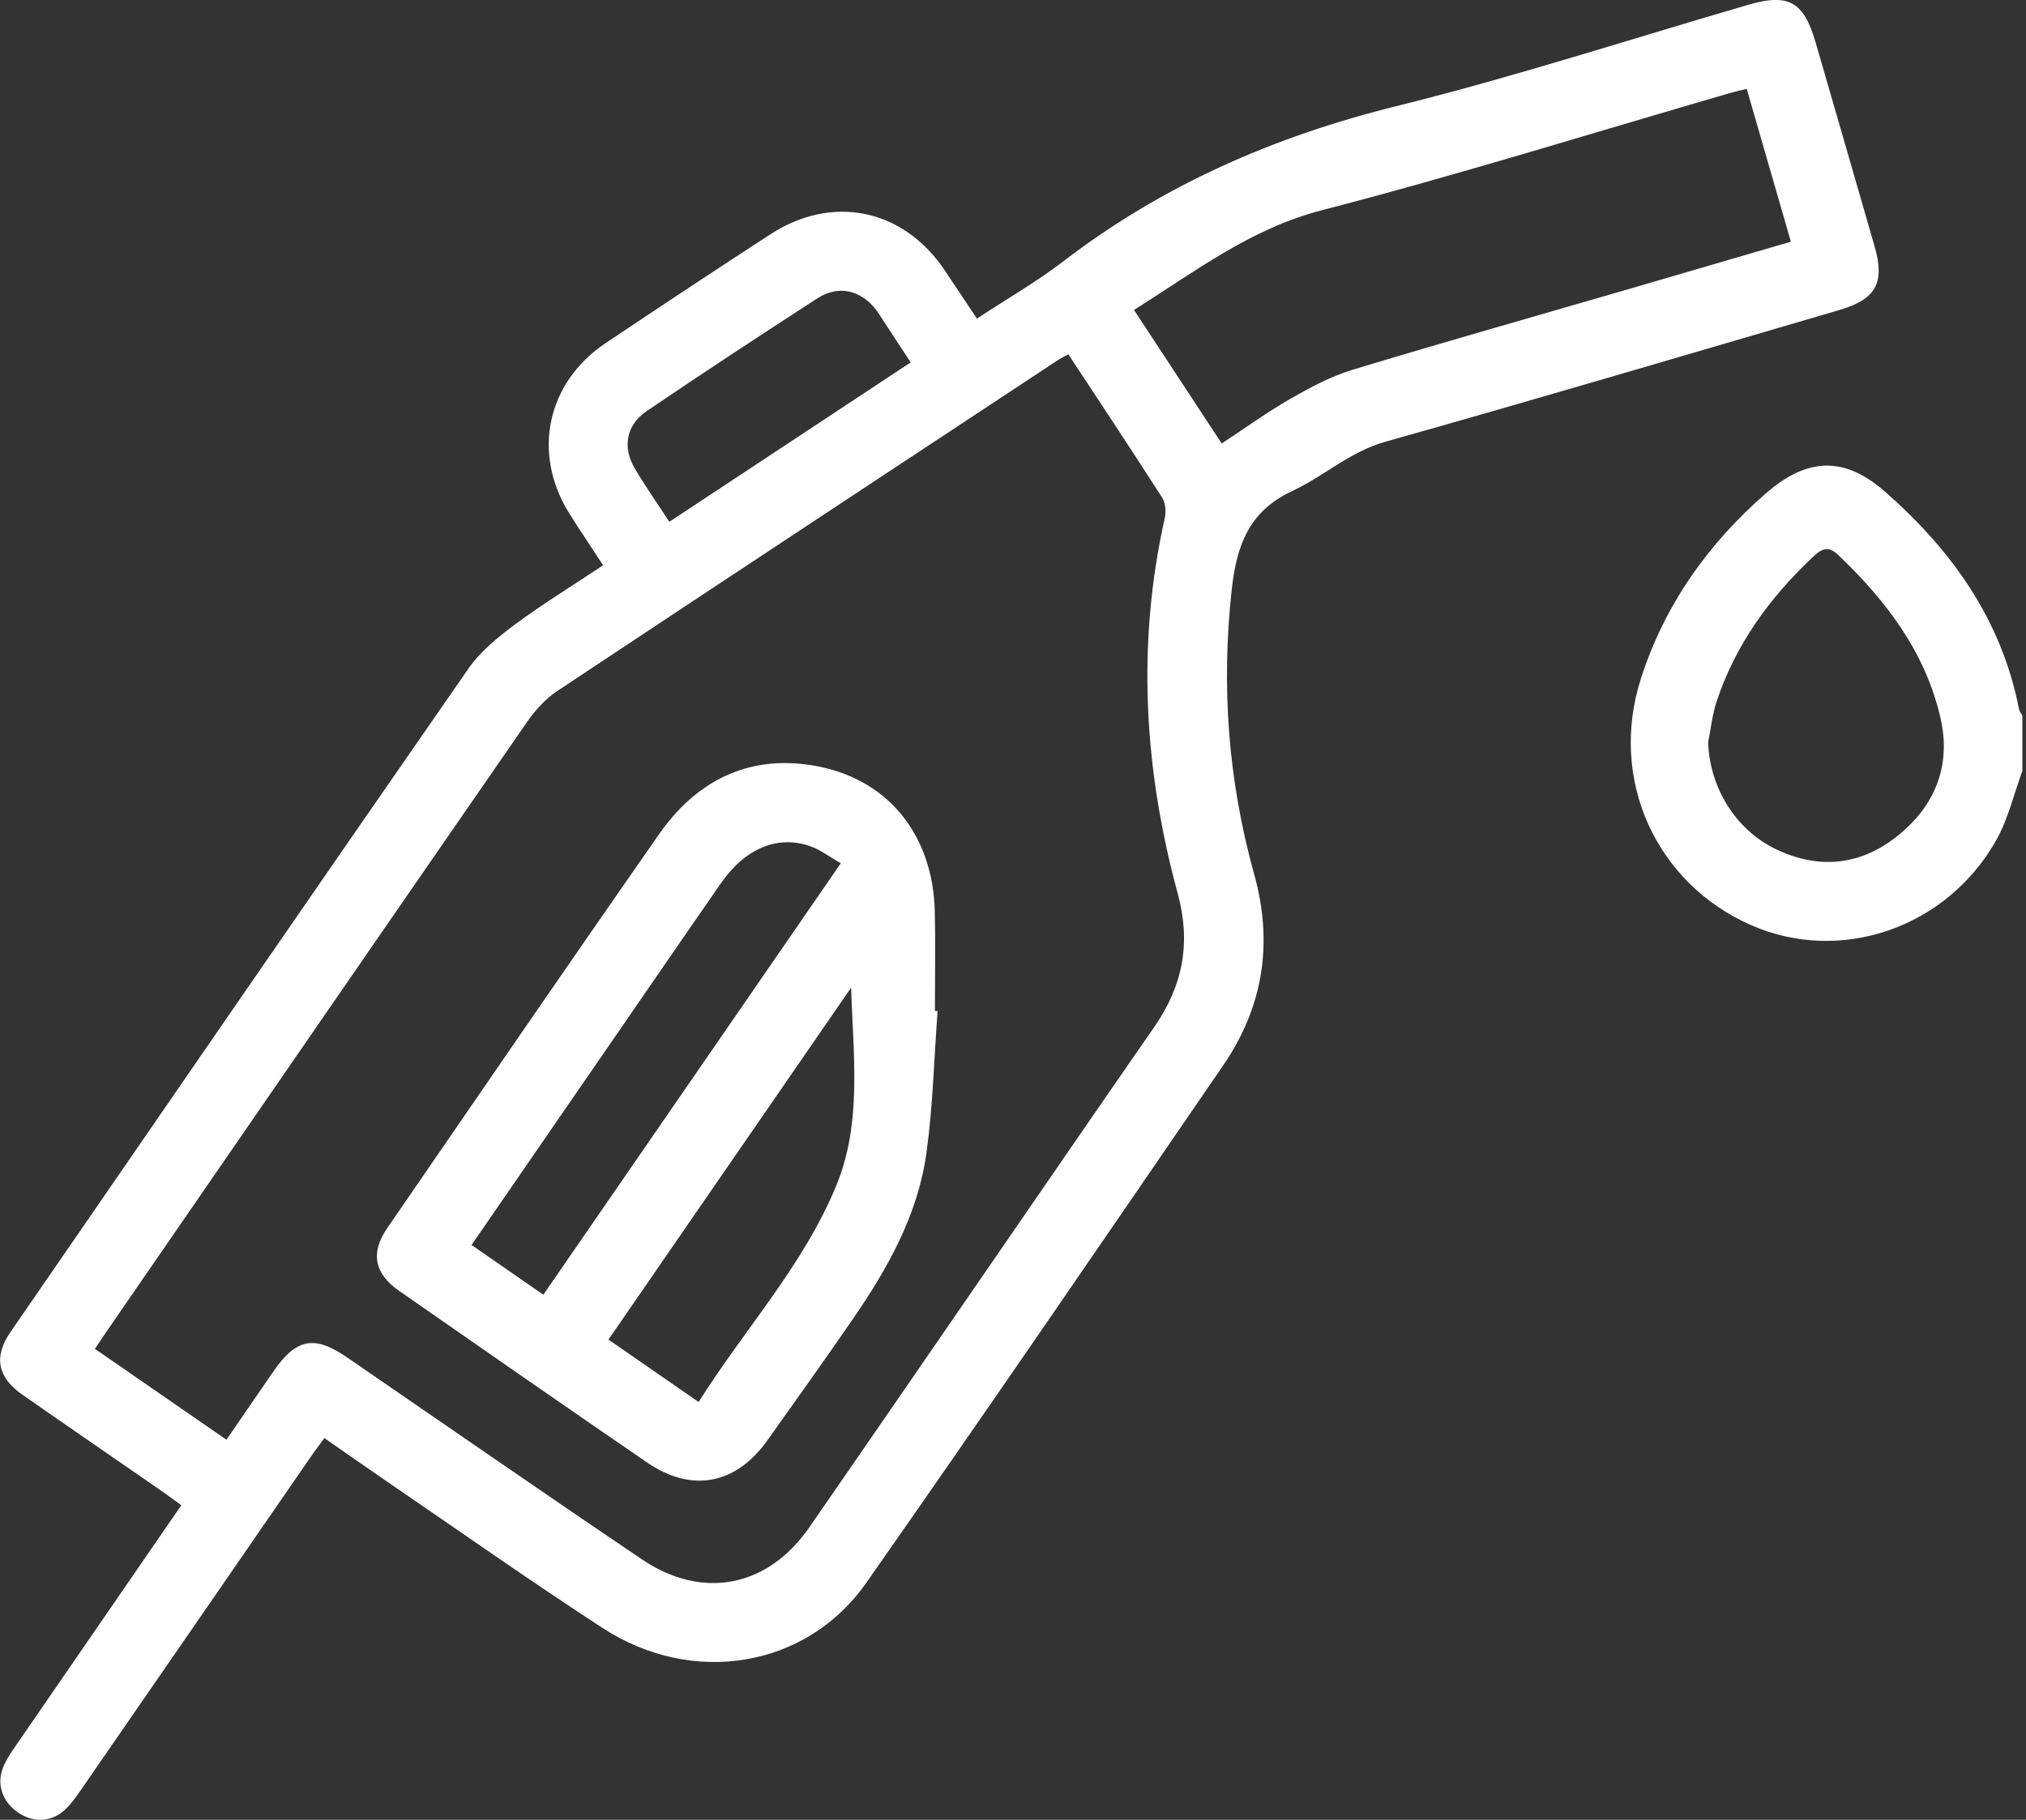 <svg xmlns="http://www.w3.org/2000/svg" width="59" height="53" viewBox="0 0 59 53" fill="none"><rect x="0" y="0" width="59" height="53" fill="#333333" stroke="none"/><g clip-path="url(#clip0_194_141)"><path d="M58.893 22.457C58.643 23.135 58.478 23.862 58.127 24.481C56.673 27.041 53.586 28.083 50.995 26.944C48.225 25.727 46.846 22.706 47.782 19.776C48.469 17.625 49.74 15.833 51.433 14.362C52.633 13.319 53.713 13.285 54.887 14.313C56.828 16.014 58.289 18.043 58.795 20.649C58.809 20.718 58.861 20.779 58.895 20.844V22.457H58.893ZM49.744 21.615C49.784 22.924 50.537 24.167 51.719 24.733C52.977 25.335 54.194 25.205 55.275 24.332C56.361 23.453 56.828 22.285 56.508 20.901C56.064 18.98 54.918 17.483 53.52 16.151C53.225 15.87 53.019 16.008 52.793 16.222C51.531 17.41 50.536 18.78 49.987 20.44C49.863 20.818 49.823 21.223 49.744 21.617V21.615Z" fill="white"></path><path d="M17.563 16.462C17.199 15.905 16.876 15.429 16.572 14.942C15.487 13.198 15.925 11.14 17.635 9.994C19.227 8.928 20.825 7.87 22.431 6.826C24.238 5.65 26.302 6.079 27.503 7.861C27.812 8.319 28.118 8.782 28.45 9.279C29.315 8.709 30.18 8.213 30.965 7.611C33.868 5.386 37.113 3.971 40.661 3.092C44.112 2.237 47.502 1.132 50.918 0.138C52.078 -0.2 52.527 0.046 52.868 1.218C53.446 3.205 54.02 5.195 54.593 7.184C54.895 8.231 54.633 8.716 53.575 9.026C49.168 10.315 44.765 11.621 40.346 12.864C39.312 13.155 38.551 13.872 37.628 14.303C36.363 14.891 36.01 15.898 35.869 17.177C35.56 19.985 35.767 22.741 36.52 25.447C37.086 27.477 36.788 29.327 35.614 31.038C32.164 36.067 28.725 41.105 25.226 46.099C23.49 48.578 20.172 49.123 17.549 47.414C15.414 46.025 13.33 44.555 11.226 43.118C10.644 42.72 10.066 42.313 9.447 41.883C9.307 42.075 9.181 42.236 9.066 42.405C6.833 45.641 4.604 48.879 2.368 52.113C2.216 52.333 2.058 52.559 1.861 52.734C1.46 53.088 0.92 53.081 0.486 52.76C0.049 52.436 -0.108 51.931 0.105 51.437C0.194 51.228 0.326 51.035 0.456 50.847C2.053 48.524 3.651 46.204 5.28 43.839C5.095 43.705 4.932 43.581 4.767 43.465C3.396 42.517 2.021 41.574 0.653 40.62C-0.072 40.114 -0.192 39.516 0.304 38.796C4.742 32.35 9.177 25.904 13.639 19.476C13.989 18.971 14.502 18.554 15.003 18.182C15.815 17.582 16.68 17.052 17.566 16.462H17.563ZM31.111 10.317C30.967 10.398 30.882 10.44 30.804 10.49C25.941 13.7 21.076 16.905 16.222 20.129C15.882 20.355 15.584 20.687 15.349 21.025C11.257 26.941 7.177 32.866 3.095 38.791C2.99 38.943 2.889 39.099 2.764 39.284C4.06 40.179 5.315 41.047 6.594 41.93C7.073 41.233 7.517 40.586 7.964 39.939C8.631 38.972 9.155 38.879 10.115 39.538C12.975 41.502 15.825 43.479 18.702 45.42C20.463 46.608 22.363 46.221 23.565 44.487C24.974 42.453 26.376 40.412 27.779 38.375C29.727 35.547 31.669 32.715 33.625 29.893C34.45 28.7 34.687 27.456 34.297 26.022C33.315 22.414 33.097 18.765 33.92 15.085C33.962 14.9 33.942 14.647 33.843 14.493C32.955 13.105 32.042 11.732 31.11 10.315L31.111 10.317ZM50.867 2.588C50.644 2.643 50.497 2.675 50.354 2.717C46.403 3.863 42.474 5.092 38.493 6.123C36.411 6.663 34.799 7.912 33.023 9.027C33.882 10.335 34.721 11.612 35.578 12.916C36.268 12.463 36.904 12.001 37.582 11.612C38.157 11.283 38.756 10.962 39.384 10.771C42.093 9.949 44.818 9.18 47.537 8.388C49.057 7.946 50.577 7.5 52.153 7.039C51.722 5.541 51.304 4.095 50.867 2.586V2.588ZM19.49 15.198C21.861 13.633 24.183 12.099 26.52 10.555C26.22 10.097 25.97 9.714 25.719 9.33C25.656 9.233 25.596 9.135 25.529 9.043C25.085 8.453 24.424 8.288 23.809 8.685C22.138 9.765 20.475 10.859 18.828 11.975C18.235 12.376 18.121 13.029 18.488 13.648C18.789 14.157 19.131 14.644 19.492 15.197L19.49 15.198Z" fill="white"></path><path d="M27.304 29.447C27.201 30.824 27.169 32.21 26.98 33.575C26.731 35.38 25.851 36.943 24.832 38.422C24.016 39.607 23.18 40.778 22.347 41.949C21.431 43.235 20.147 43.484 18.848 42.596C16.428 40.939 14.022 39.264 11.616 37.59C10.895 37.087 10.784 36.482 11.281 35.761C13.91 31.936 16.533 28.107 19.188 24.301C20.259 22.766 21.753 21.985 23.644 22.288C25.826 22.636 27.174 24.286 27.223 26.561C27.244 27.52 27.226 28.482 27.226 29.441L27.303 29.447H27.304ZM15.824 37.706C18.722 33.502 21.579 29.358 24.485 25.142C24.16 24.956 23.902 24.755 23.609 24.65C22.661 24.309 21.706 24.701 21.004 25.71C19.846 27.377 18.698 29.052 17.545 30.724C16.285 32.553 15.025 34.38 13.732 36.259C14.429 36.743 15.102 37.209 15.823 37.708L15.824 37.706ZM24.786 28.763C22.439 32.167 20.091 35.572 17.719 39.014C18.586 39.613 19.432 40.2 20.345 40.832C21.683 38.704 23.401 36.85 24.357 34.521C25.112 32.683 24.843 30.721 24.786 28.763Z" fill="white"></path></g><defs><clipPath id="clip0_194_141"><rect width="58.893" height="53" fill="white"></rect></clipPath></defs></svg>